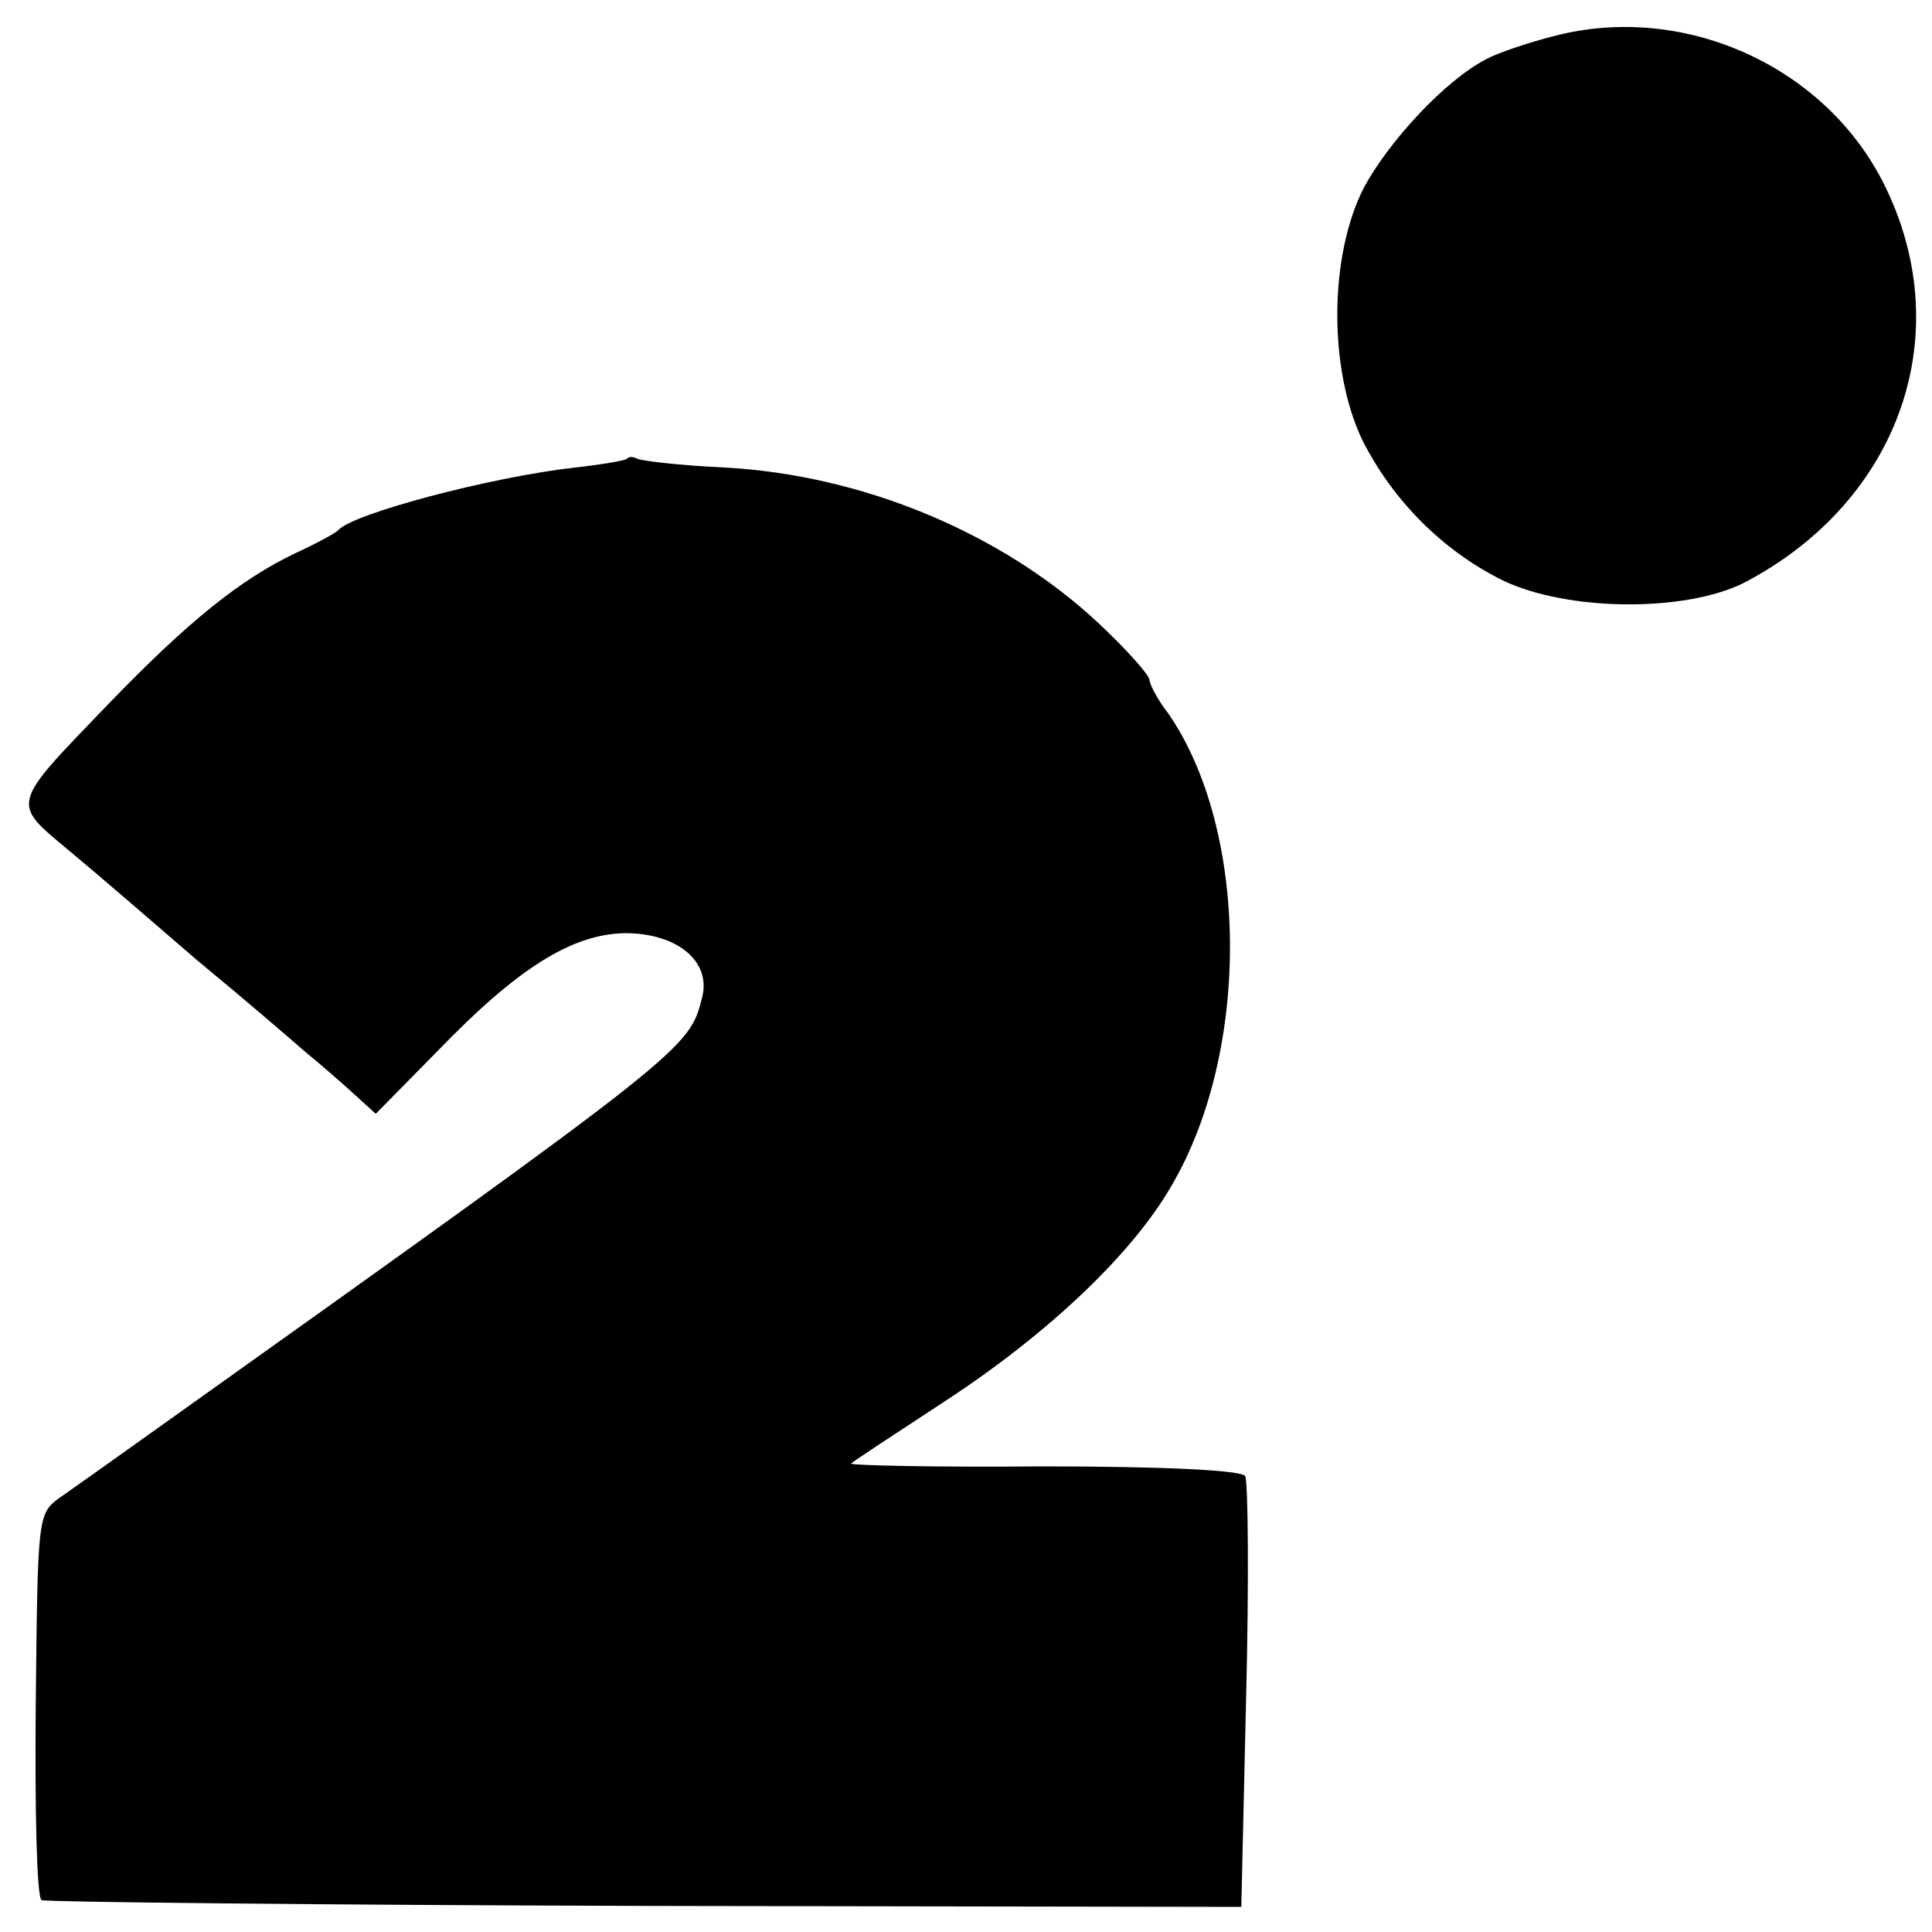 <?xml version="1.0" standalone="no"?>
<!DOCTYPE svg PUBLIC "-//W3C//DTD SVG 20010904//EN"
 "http://www.w3.org/TR/2001/REC-SVG-20010904/DTD/svg10.dtd">
<svg version="1.0" xmlns="http://www.w3.org/2000/svg"
 width="200pt" height="200pt" viewBox="0 0 200 200"
 preserveAspectRatio="xMidYMid meet">
<g transform="translate(0,200) scale(0.1,-0.1)"
fill="#000000" stroke="none">
<path d="M1610 1963 c-28 -7 -60 -18 -71 -24 -43 -22 -101 -85 -127 -133 -36
-70 -37 -187 -2 -261 31 -62 83 -115 146 -146 67 -32 189 -33 250 -2 162 85
222 260 143 415 -62 121 -207 185 -339 151z"/>
<path d="M649 1525 c-3 -2 -27 -6 -54 -9 -88 -10 -231 -48 -245 -65 -3 -3 -23
-14 -45 -24 -56 -27 -109 -69 -193 -156 -102 -106 -101 -101 -40 -152 29 -24
88 -75 132 -113 45 -37 95 -80 111 -94 17 -14 40 -34 52 -45 l22 -20 64 65
c83 86 139 121 194 122 54 0 89 -29 80 -66 -14 -54 -9 -51 -566 -448 -42 -30
-87 -62 -100 -71 -22 -16 -22 -21 -24 -214 -1 -108 1 -199 6 -202 4 -2 285 -5
625 -6 l617 -1 5 218 c3 120 2 223 -1 228 -4 6 -83 10 -209 10 -111 -1 -201 1
-199 3 2 2 46 31 98 65 107 70 194 153 234 223 82 140 80 368 -4 489 -11 14
-19 30 -19 34 0 5 -24 32 -54 60 -99 92 -242 152 -385 160 -46 2 -87 7 -91 9
-4 2 -9 3 -11 0z"/>
</g>
</svg>
